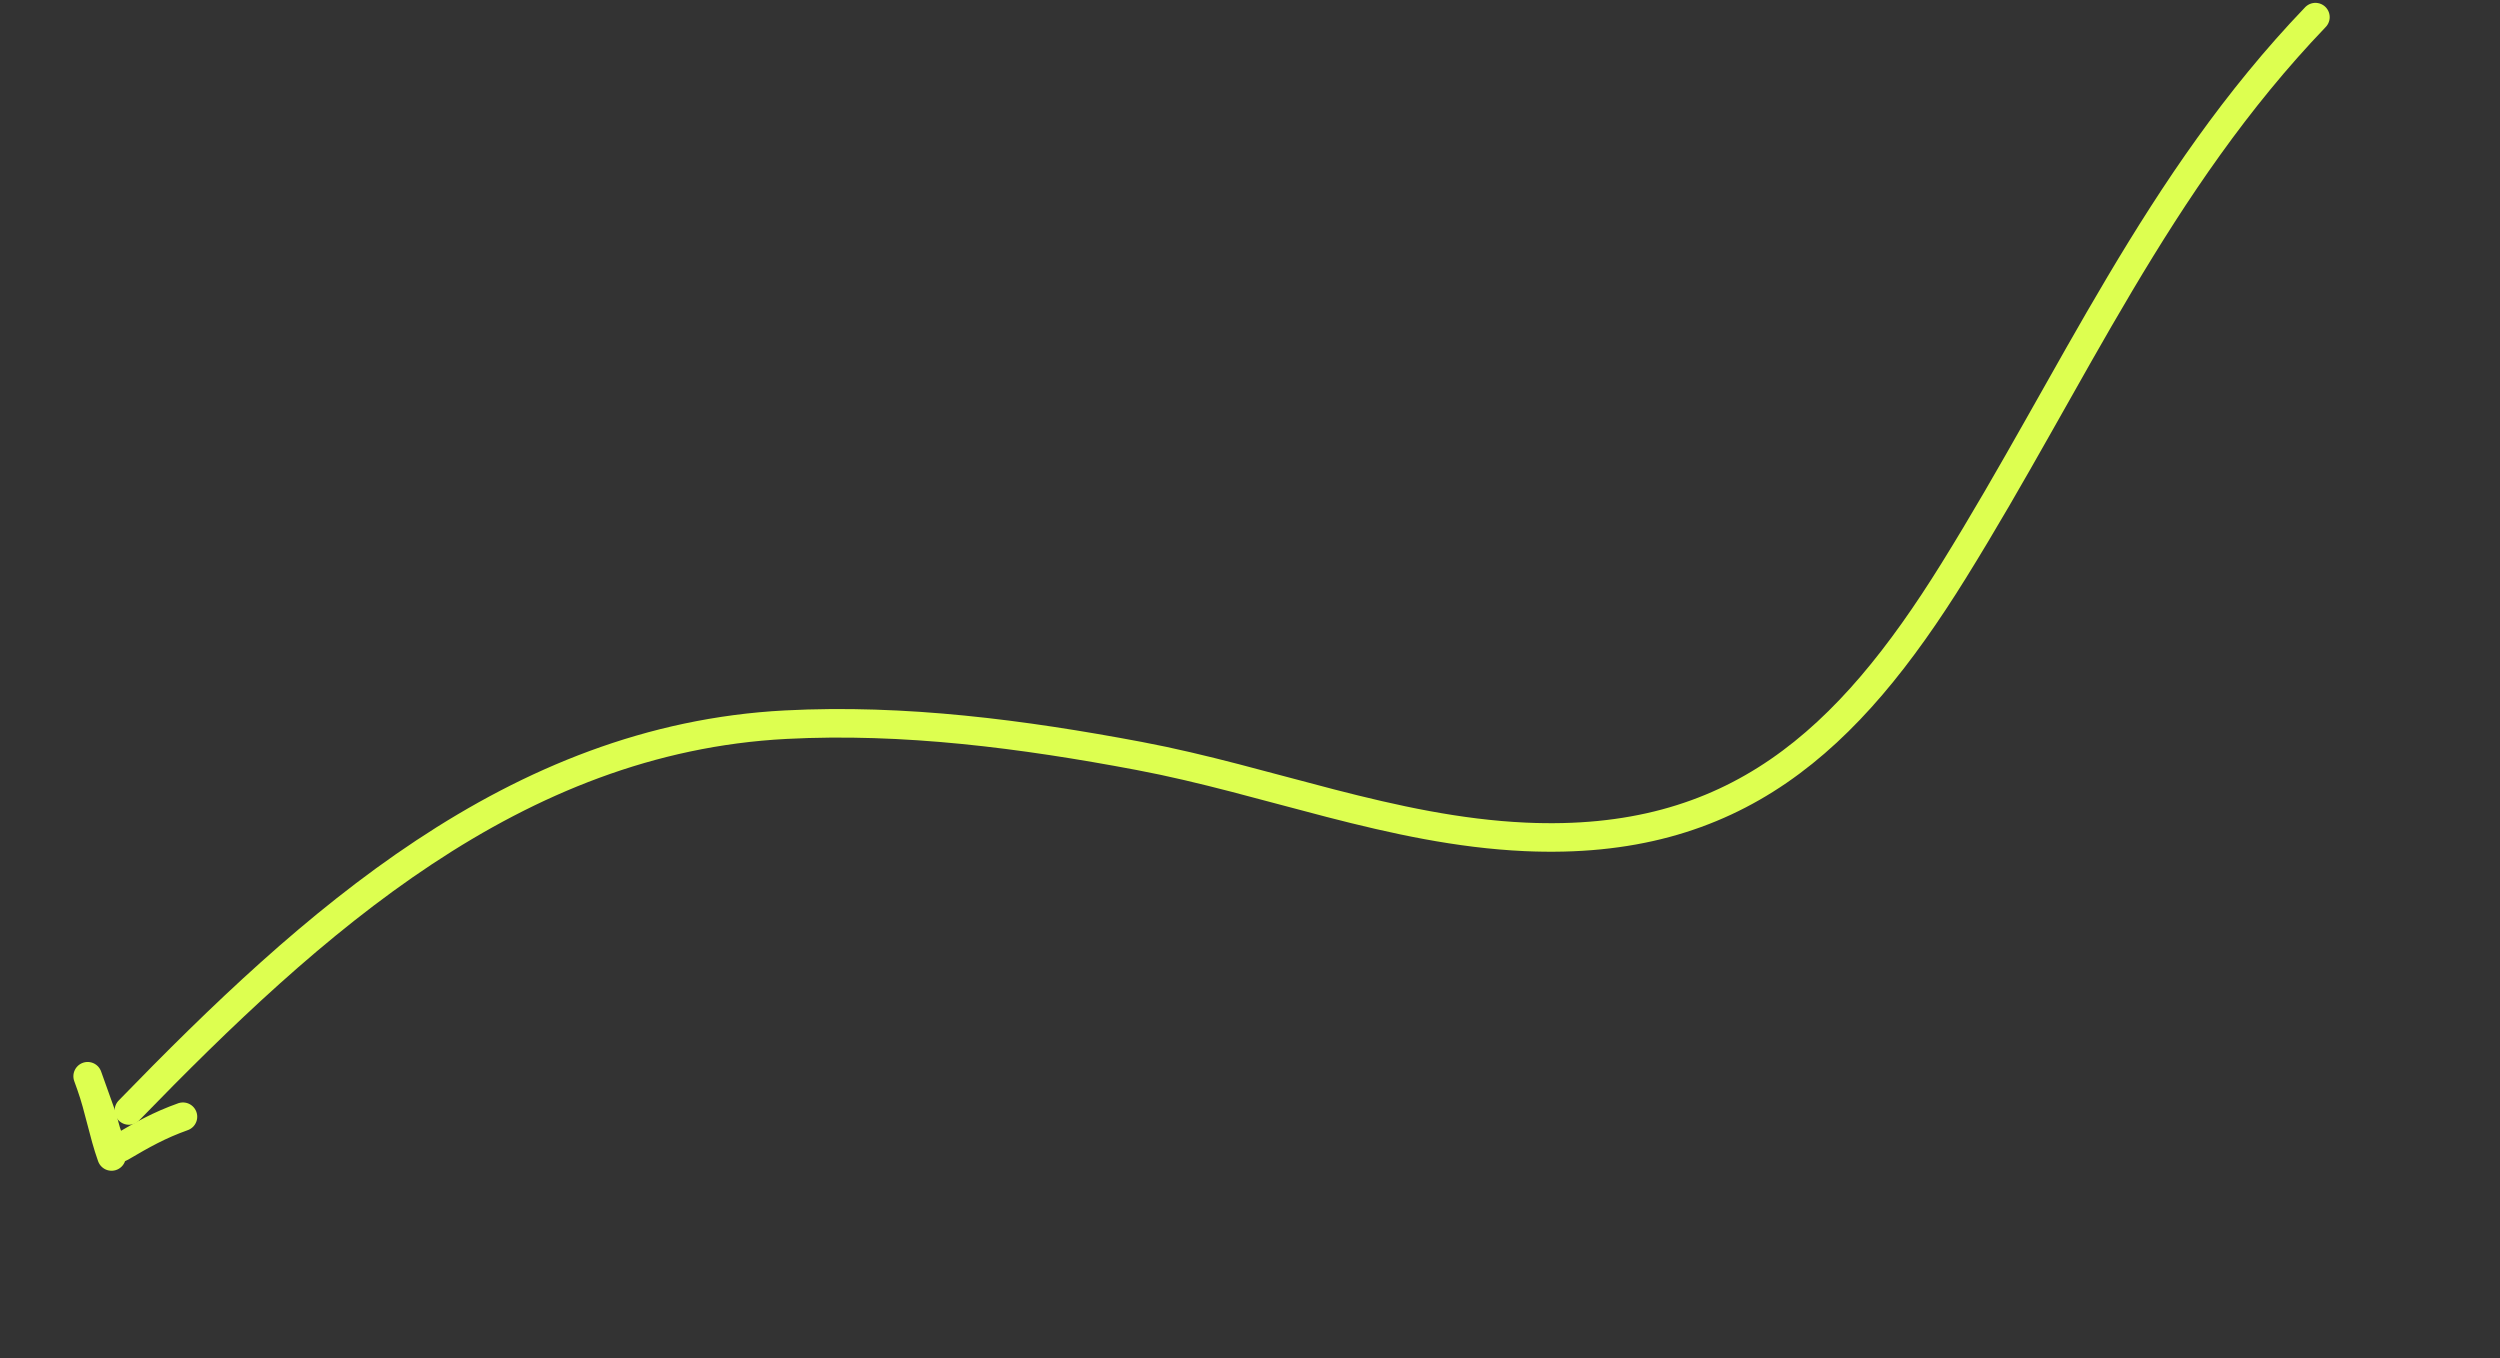 <?xml version="1.0" encoding="UTF-8"?> <svg xmlns="http://www.w3.org/2000/svg" width="438" height="238" viewBox="0 0 438 238" fill="none"><rect x="0" y="0" width="438" height="238" fill="#333333" stroke="none"/><path d="M22.581 194.557C54.582 161.599 90.138 129.435 137.646 126.963C158.402 125.883 179.179 128.598 199.54 132.436C222.238 136.715 243.871 145.545 267.152 146.618C303.962 148.314 323.804 129.751 342.265 100.026C363.235 66.263 377.833 32.042 405.663 3" stroke="#DDFF50" stroke-width="5" stroke-linecap="round"></path><path d="M19.546 202.616C18.076 198.502 17.368 194.186 15.915 190.119C14.027 184.833 17.439 194.384 17.88 195.62C18.399 197.072 19.174 202.195 21.193 201.009C24.954 198.799 27.877 197.14 32.054 195.649" stroke="#DDFF50" stroke-width="5" stroke-linecap="round"></path></svg> 